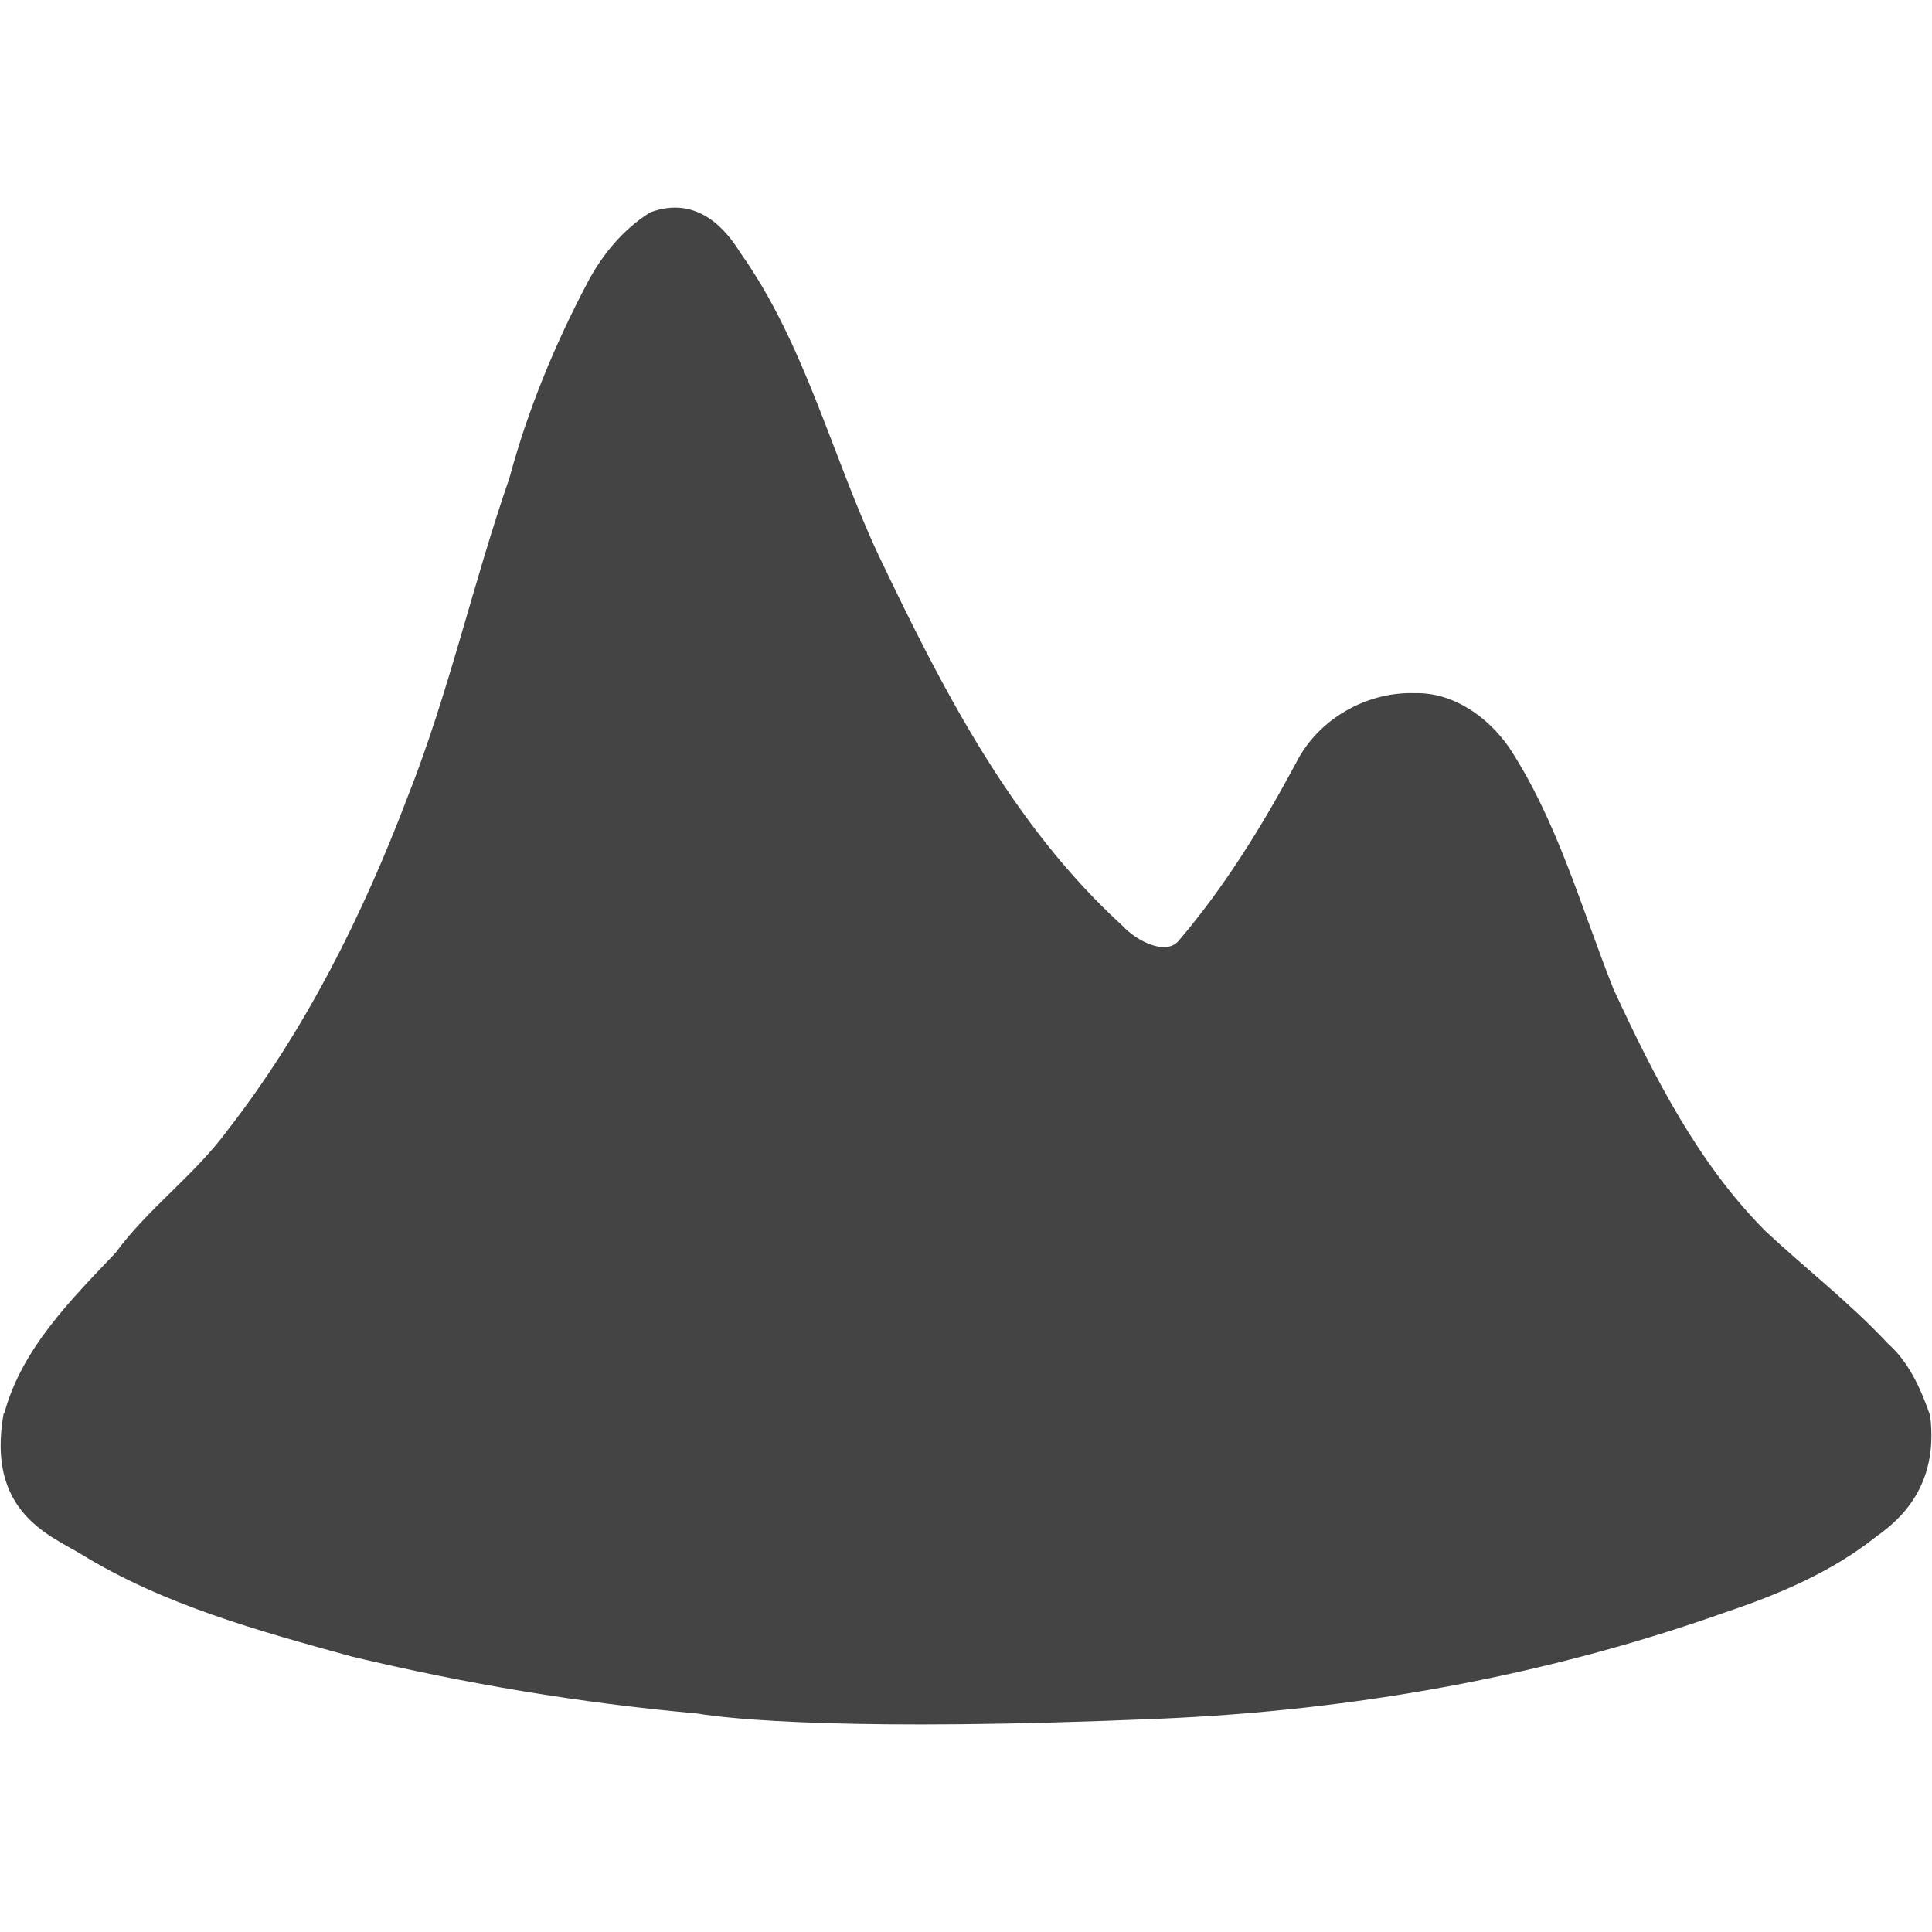 <!-- Generated by IcoMoon.io -->
<svg version="1.1" xmlns="http://www.w3.org/2000/svg" width="32" height="32" viewBox="0 0 32 32">
<title>land</title>
<path fill="#444" d="M10.756 3.523l0.002-0.001c0.825-0.316 1.306 0.346 1.5 0.658 1.075 1.515 1.514 3.352 2.294 5.017 1.055 2.212 2.206 4.463 4.041 6.138 0.241 0.259 0.719 0.494 0.928 0.249 0.768-0.9 1.389-1.911 1.948-2.952 0.361-0.718 1.161-1.177 1.962-1.151 0.634-0.018 1.206 0.389 1.559 0.891 0.809 1.231 1.198 2.665 1.739 4.022 0.666 1.43 1.391 2.874 2.519 4.003 0.669 0.624 1.395 1.184 2.020 1.855 0.343 0.304 0.536 0.728 0.686 1.151l0.015 0.043c0.149 1.177-0.513 1.735-0.892 2.004-0.739 0.589-1.621 0.96-2.509 1.258-2.994 1.063-6.163 1.622-9.327 1.758-5.152 0.221-7.177 0.004-7.702-0.086-1.923-0.172-3.833-0.493-5.711-0.942-1.543-0.425-3.119-0.855-4.494-1.702-0.536-0.319-1.558-0.709-1.275-2.319l0.016-0.021c0.289-1.060 1.099-1.865 1.837-2.644 0.545-0.742 1.307-1.284 1.852-2.025 1.294-1.664 2.244-3.568 2.989-5.531 0.682-1.721 1.081-3.538 1.687-5.286 0.303-1.127 0.753-2.212 1.298-3.243 0.243-0.455 0.579-0.862 1.018-1.141z"></path>
</svg>
